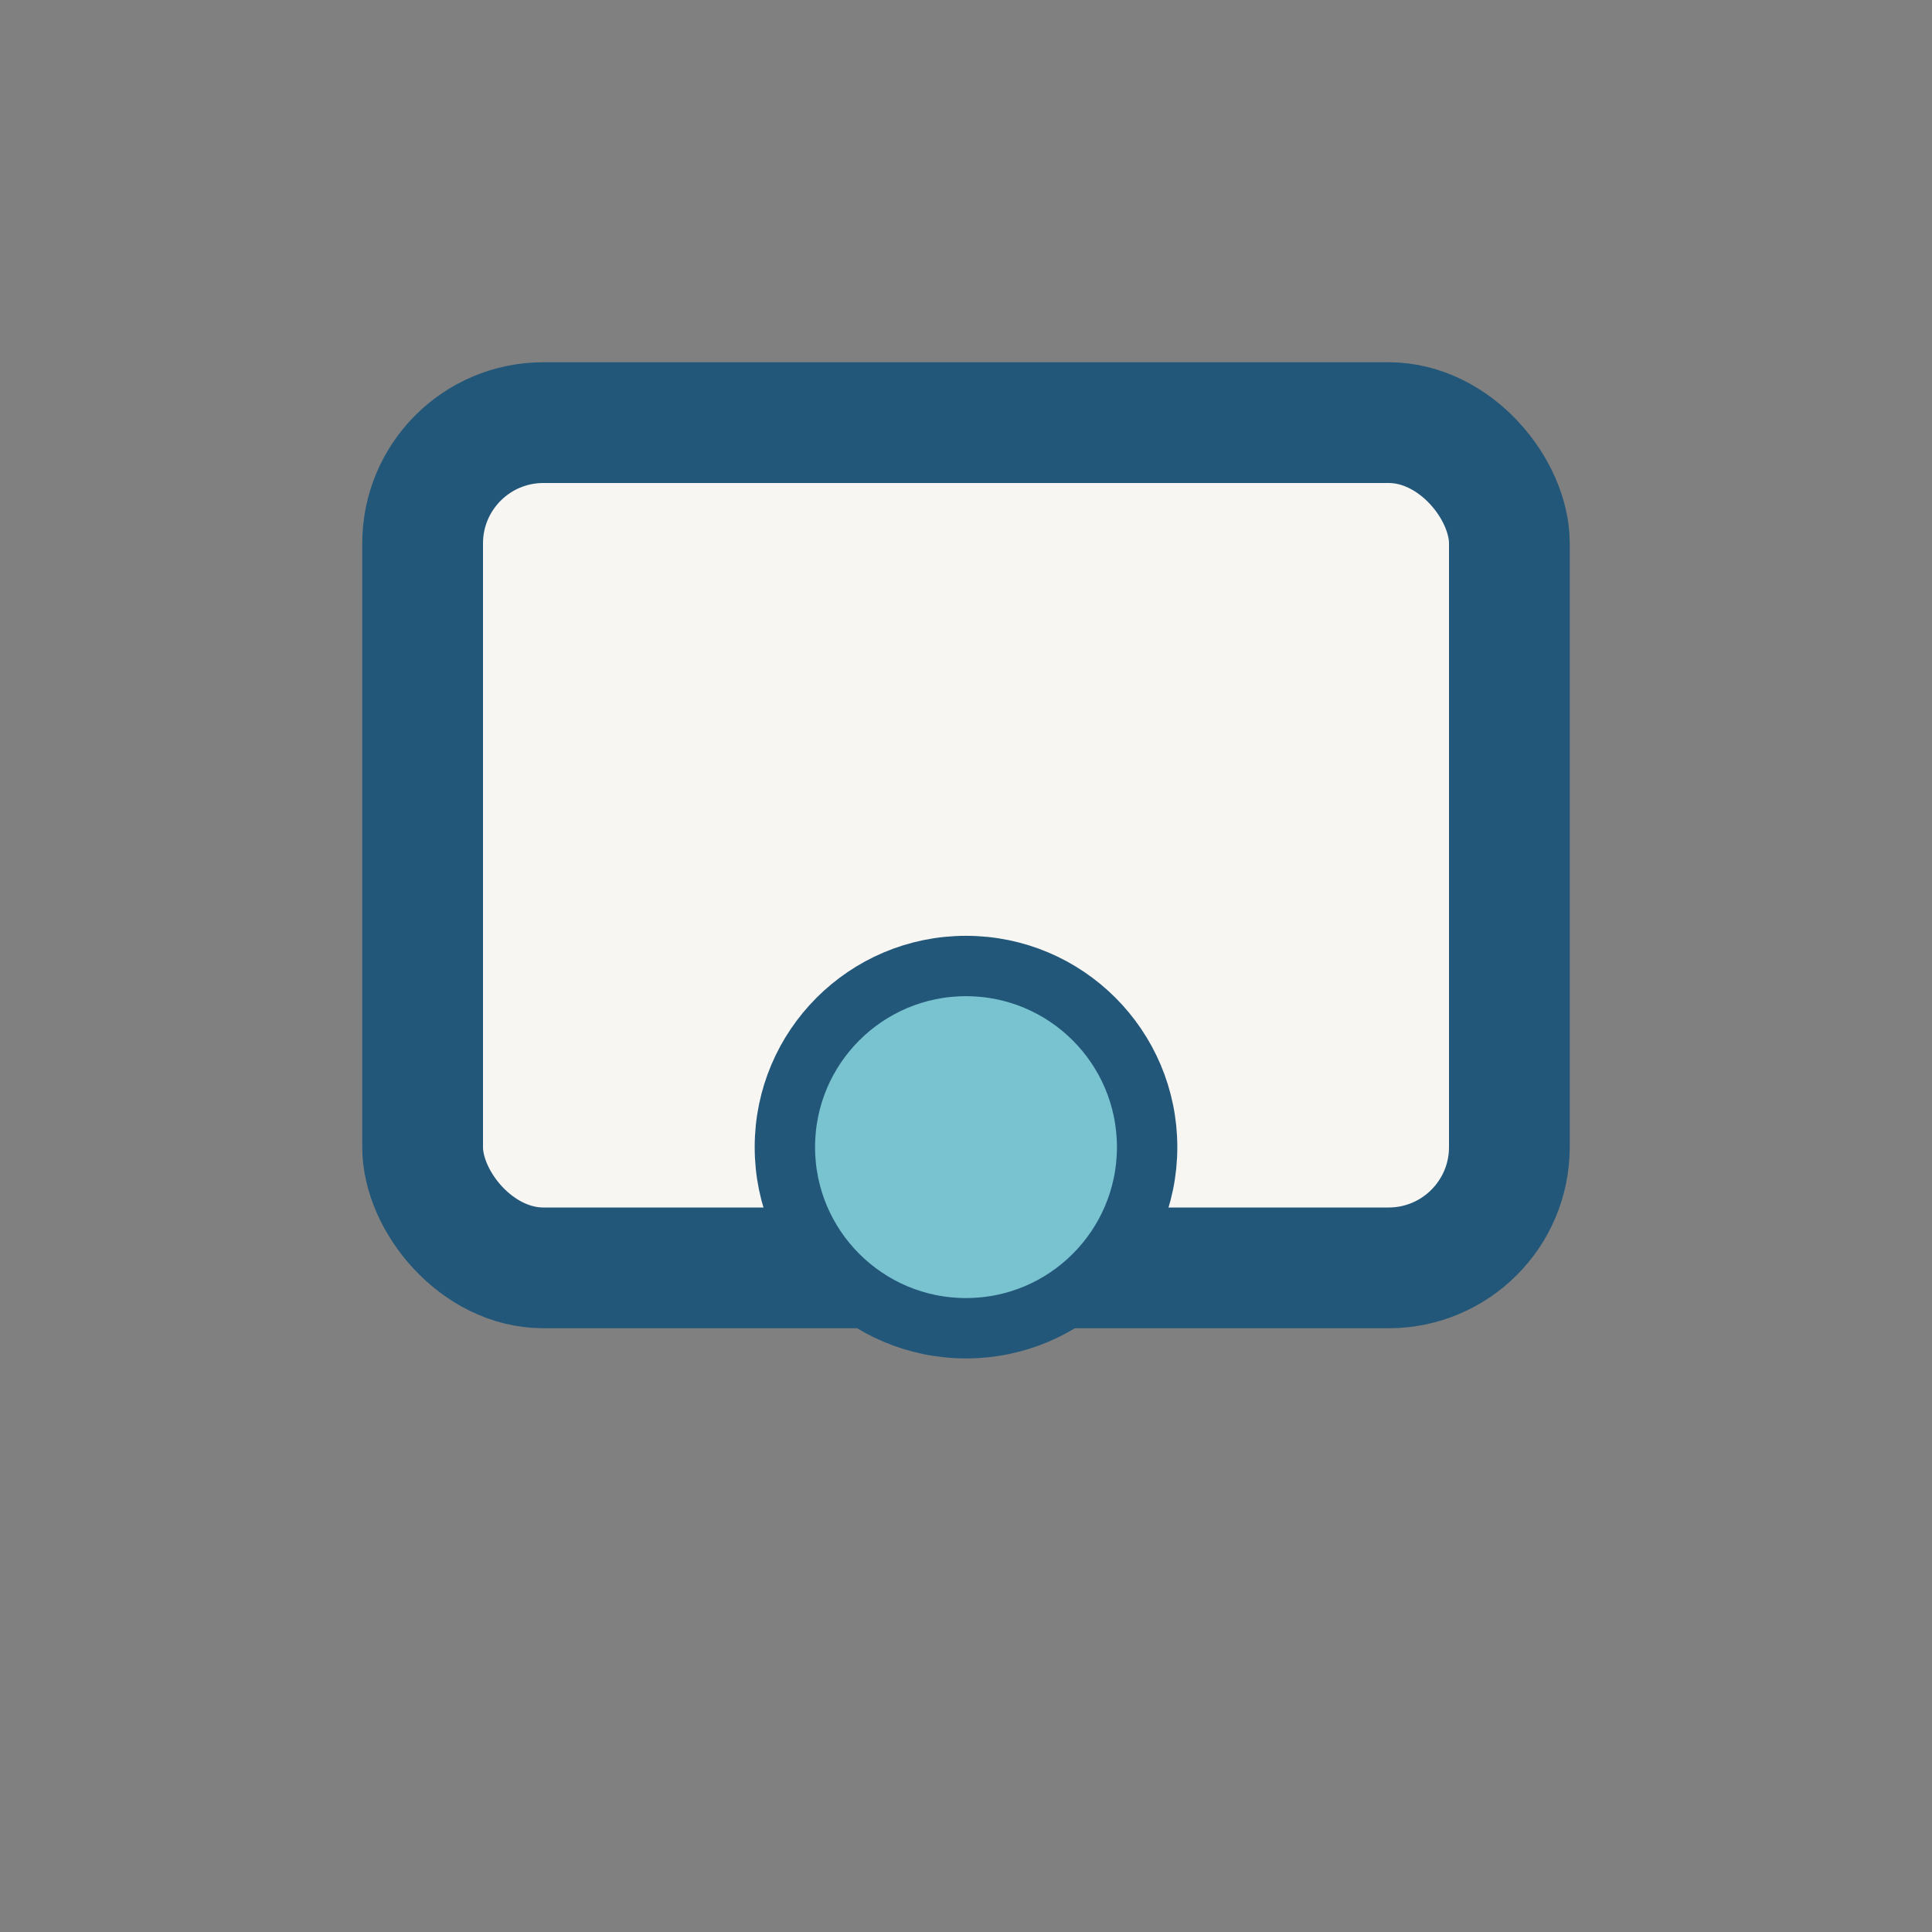 <?xml version="1.0" encoding="UTF-8"?>
<svg xmlns="http://www.w3.org/2000/svg" width="32" height="32" viewBox="0 0 32 32"><rect x="0" y="0" width="32" height="32" fill="#808080" stroke="none"/><rect x="7" y="7" width="18" height="14" rx="2" fill="#F7F6F2" stroke="#22577A" stroke-width="2"/><circle cx="16" cy="19" r="3" fill="#79C2D0" stroke="#22577A" stroke-width="1"/></svg>